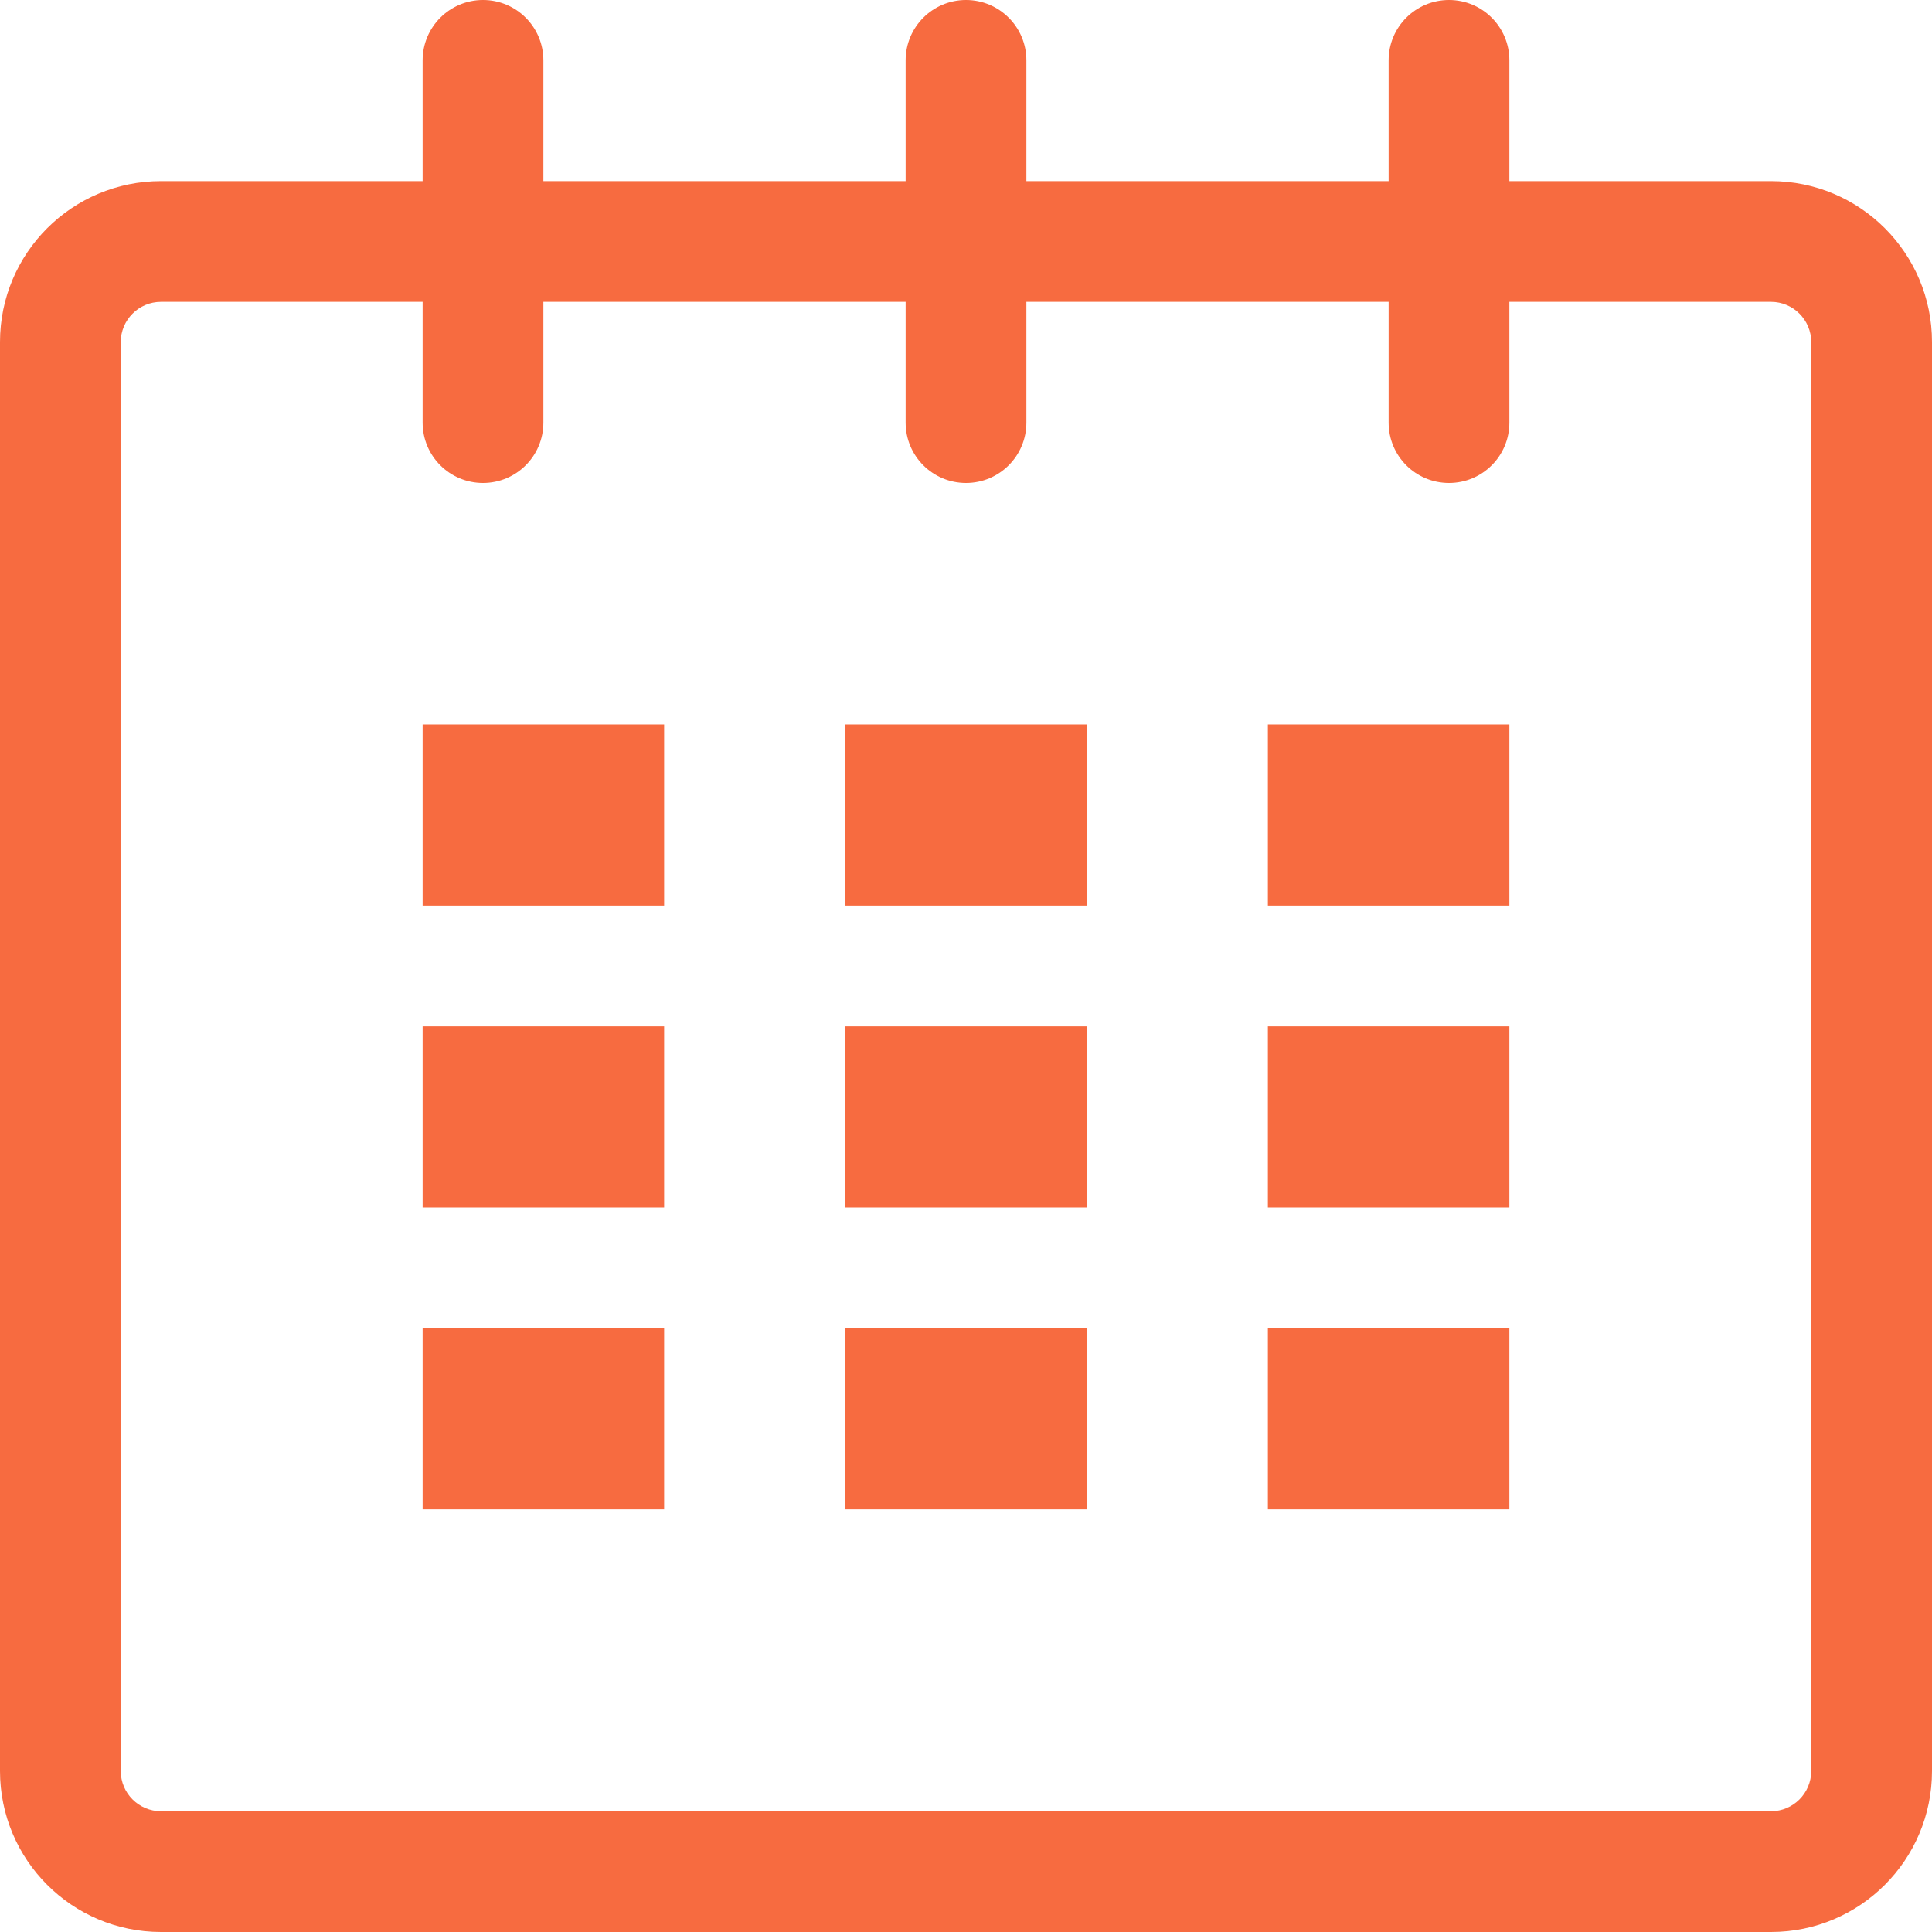<?xml version="1.0" encoding="iso-8859-1"?>
<!DOCTYPE svg PUBLIC "-//W3C//DTD SVG 1.1//EN" "http://www.w3.org/Graphics/SVG/1.1/DTD/svg11.dtd">
<svg version="1.1" id="Capa_1" xmlns="http://www.w3.org/2000/svg" xmlns:xlink="http://www.w3.org/1999/xlink" x="0px" y="0px"
viewBox="0 0 32 32" style="enable-background:new 0 0 32 32;" xml:space="preserve">
<g id="calendar_1_" fill="#f76b40">
<path d="M29.334,3H25V1c0-0.553-0.447-1-1-1s-1,0.447-1,1v2h-6V1c0-0.553-0.448-1-1-1s-1,0.447-1,1v2H9V1
c0-0.553-0.448-1-1-1S7,0.447,7,1v2H2.667C1.194,3,0,4.193,0,5.666v23.667C0,30.806,1.194,32,2.667,32h26.667
C30.807,32,32,30.806,32,29.333V5.666C32,4.193,30.807,3,29.334,3z M30,29.333C30,29.701,29.701,30,29.334,30H2.667
C2.299,30,2,29.701,2,29.333V5.666C2,5.299,2.299,5,2.667,5H7v2c0,0.553,0.448,1,1,1s1-0.447,1-1V5h6v2c0,0.553,0.448,1,1,1
s1-0.447,1-1V5h6v2c0,0.553,0.447,1,1,1s1-0.447,1-1V5h4.334C29.701,5,30,5.299,30,5.666V29.333z"/>
<rect x="7" y="12" width="4" height="3"/>
<rect x="7" y="17" width="4" height="3"/>
<rect x="7" y="22" width="4" height="3"/>
<rect x="14" y="22" width="4" height="3"/>
<rect x="14" y="17" width="4" height="3"/>
<rect x="14" y="12" width="4" height="3"/>
<rect x="21" y="22" width="4" height="3"/>
<rect x="21" y="17" width="4" height="3"/>
<rect x="21" y="12" width="4" height="3"/>
</g>
</svg>